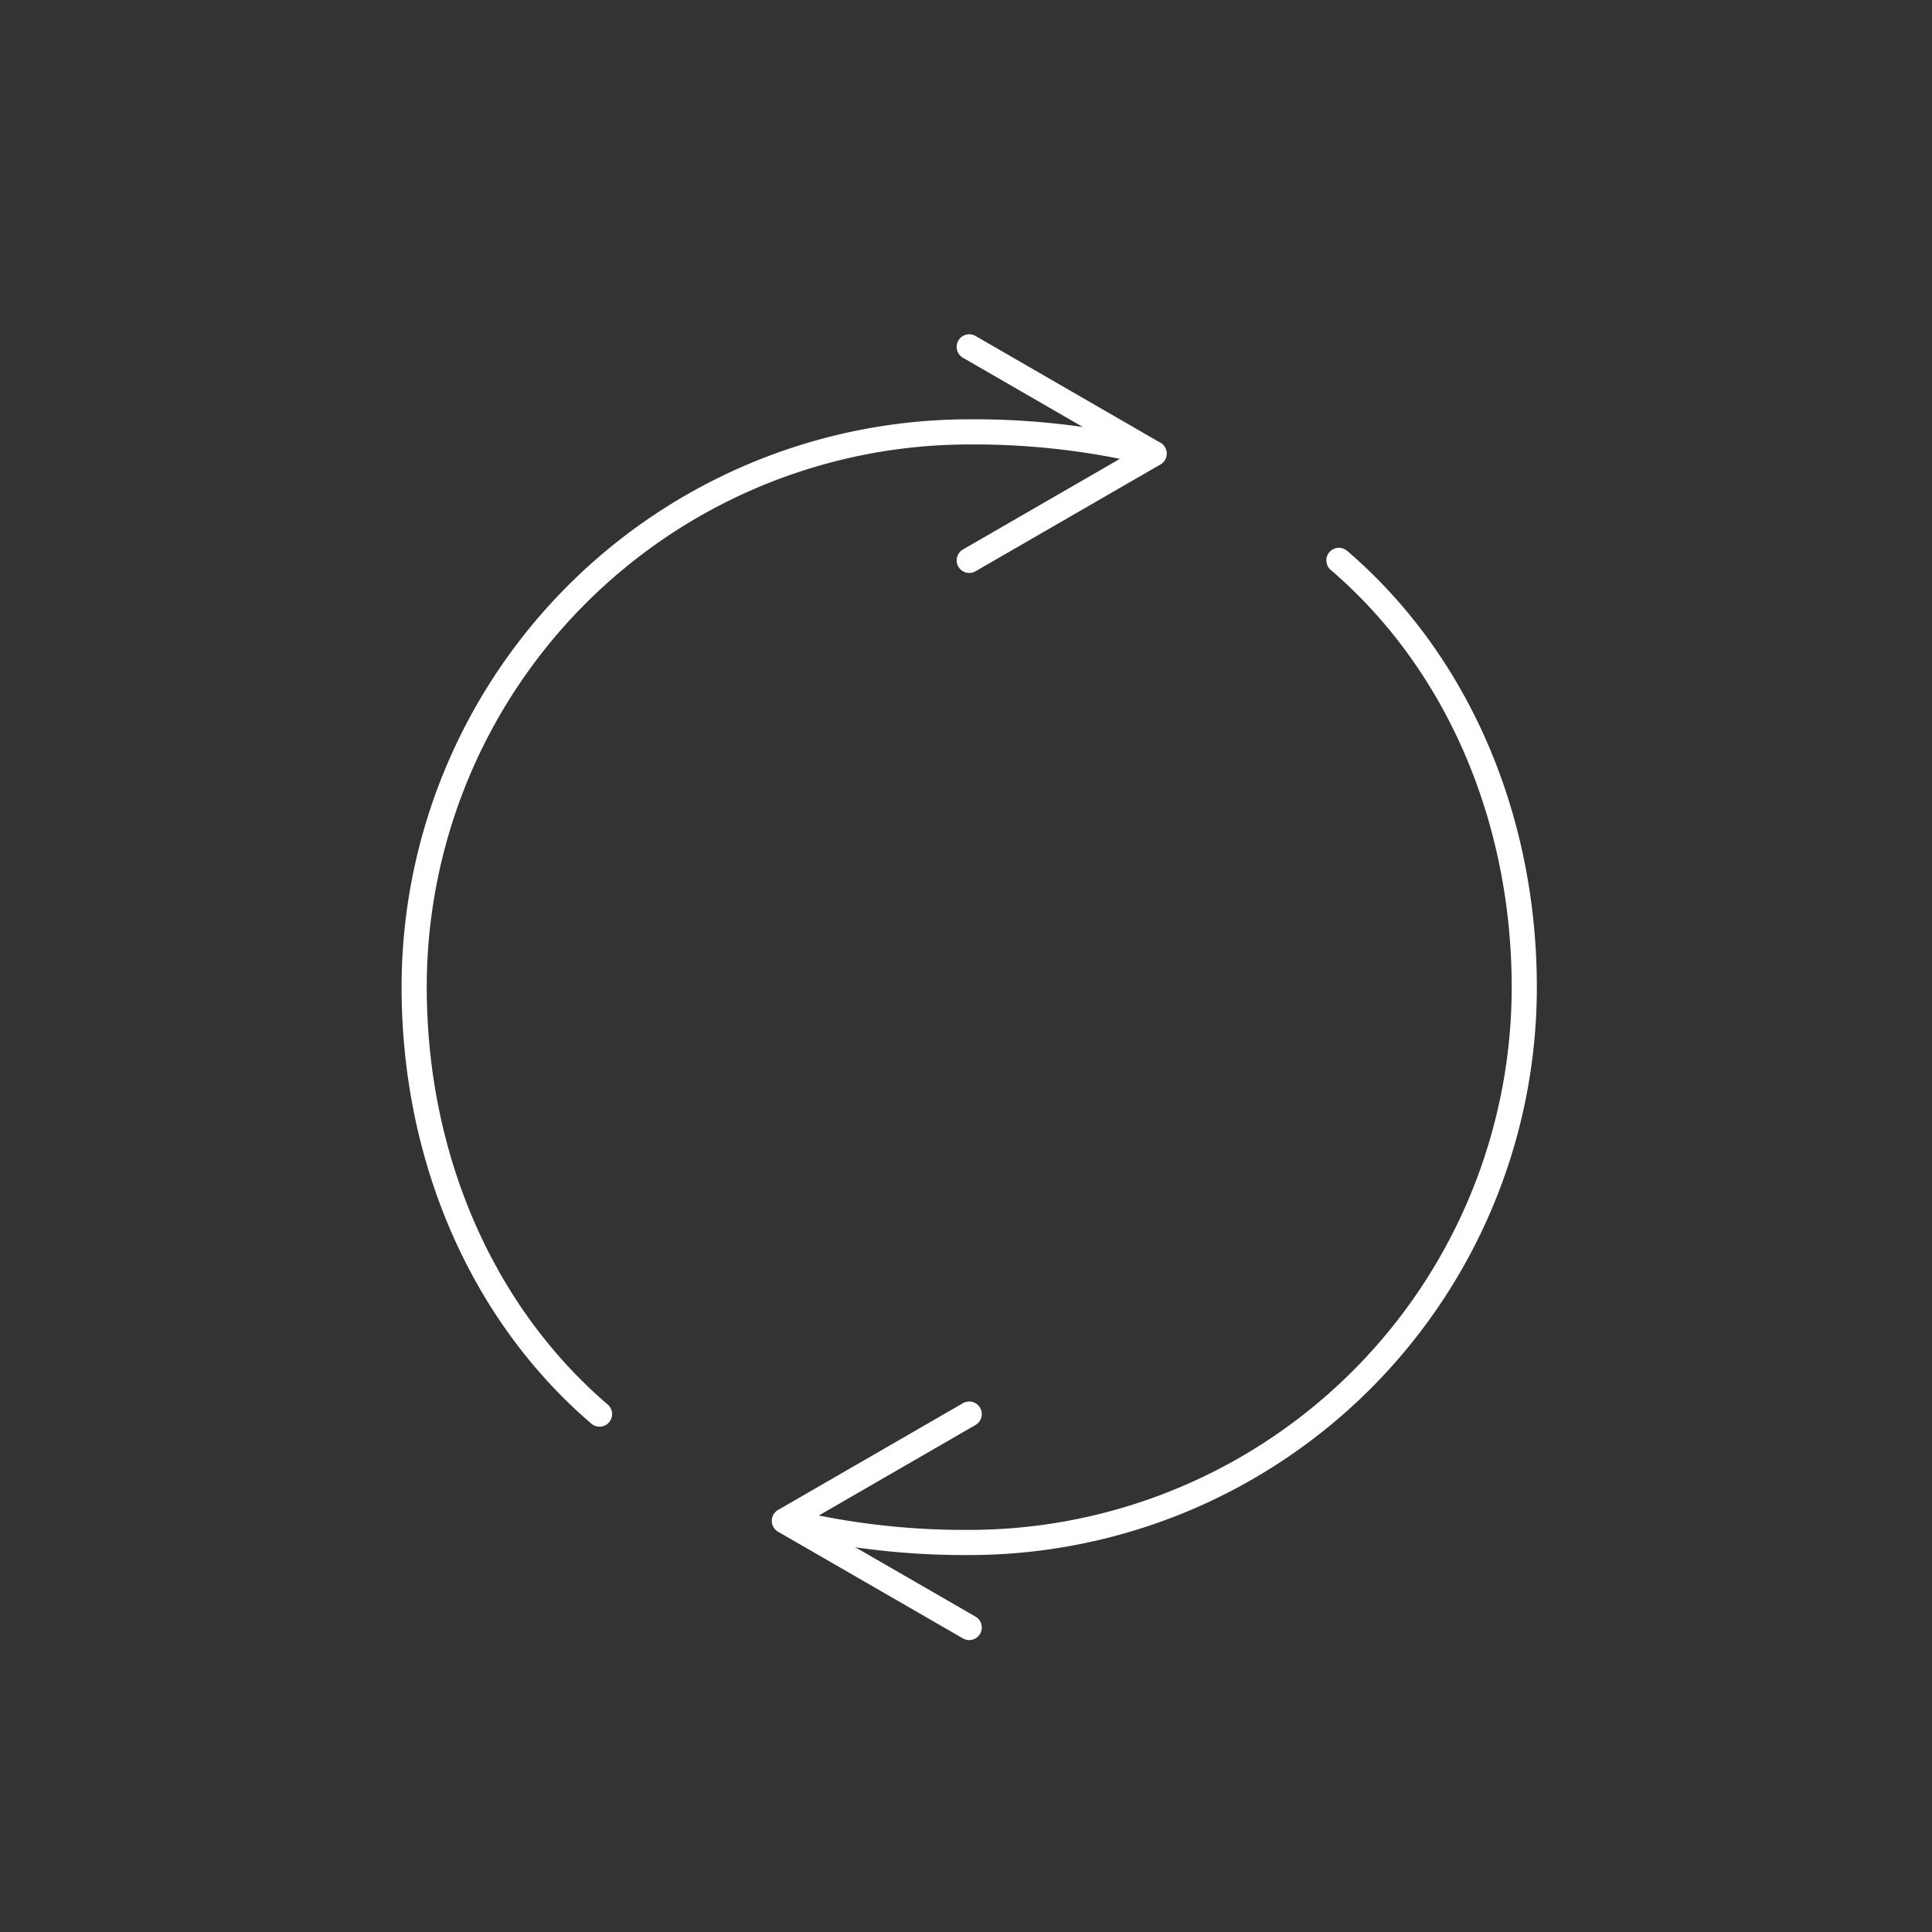 <svg xmlns="http://www.w3.org/2000/svg" viewBox="0 0 192 192"><rect x="0" y="0" width="192" height="192" fill="#333333" stroke="none"/><title>icons-whiteupdate</title><g id="Layer_2" data-name="Layer 2"><g id="Frame"><rect width="192" height="192" fill="none"/></g><g id="Artwork"><polyline points="96.32 34.47 114.69 45.08 96.32 55.69" fill="none" stroke="#fff" stroke-linecap="round" stroke-linejoin="round" stroke-width="2.5"/><polyline points="96.32 161.74 77.95 151.14 96.32 140.53" fill="none" stroke="#fff" stroke-linecap="round" stroke-linejoin="round" stroke-width="2.5"/><path d="M59.58,140.53c-11.81-10.12-18.42-25.65-18.42-42.42A55.18,55.18,0,0,1,96.34,42.92a75.11,75.11,0,0,1,18.34,2.15" fill="none" stroke="#fff" stroke-linecap="round" stroke-linejoin="round" stroke-width="2.5"/><path d="M133.06,55.69c11.81,10.12,18.42,25.65,18.42,42.42A55.18,55.18,0,0,1,96.3,153.29,75.11,75.11,0,0,1,78,151.14" fill="none" stroke="#fff" stroke-linecap="round" stroke-linejoin="round" stroke-width="2.5"/></g></g></svg>